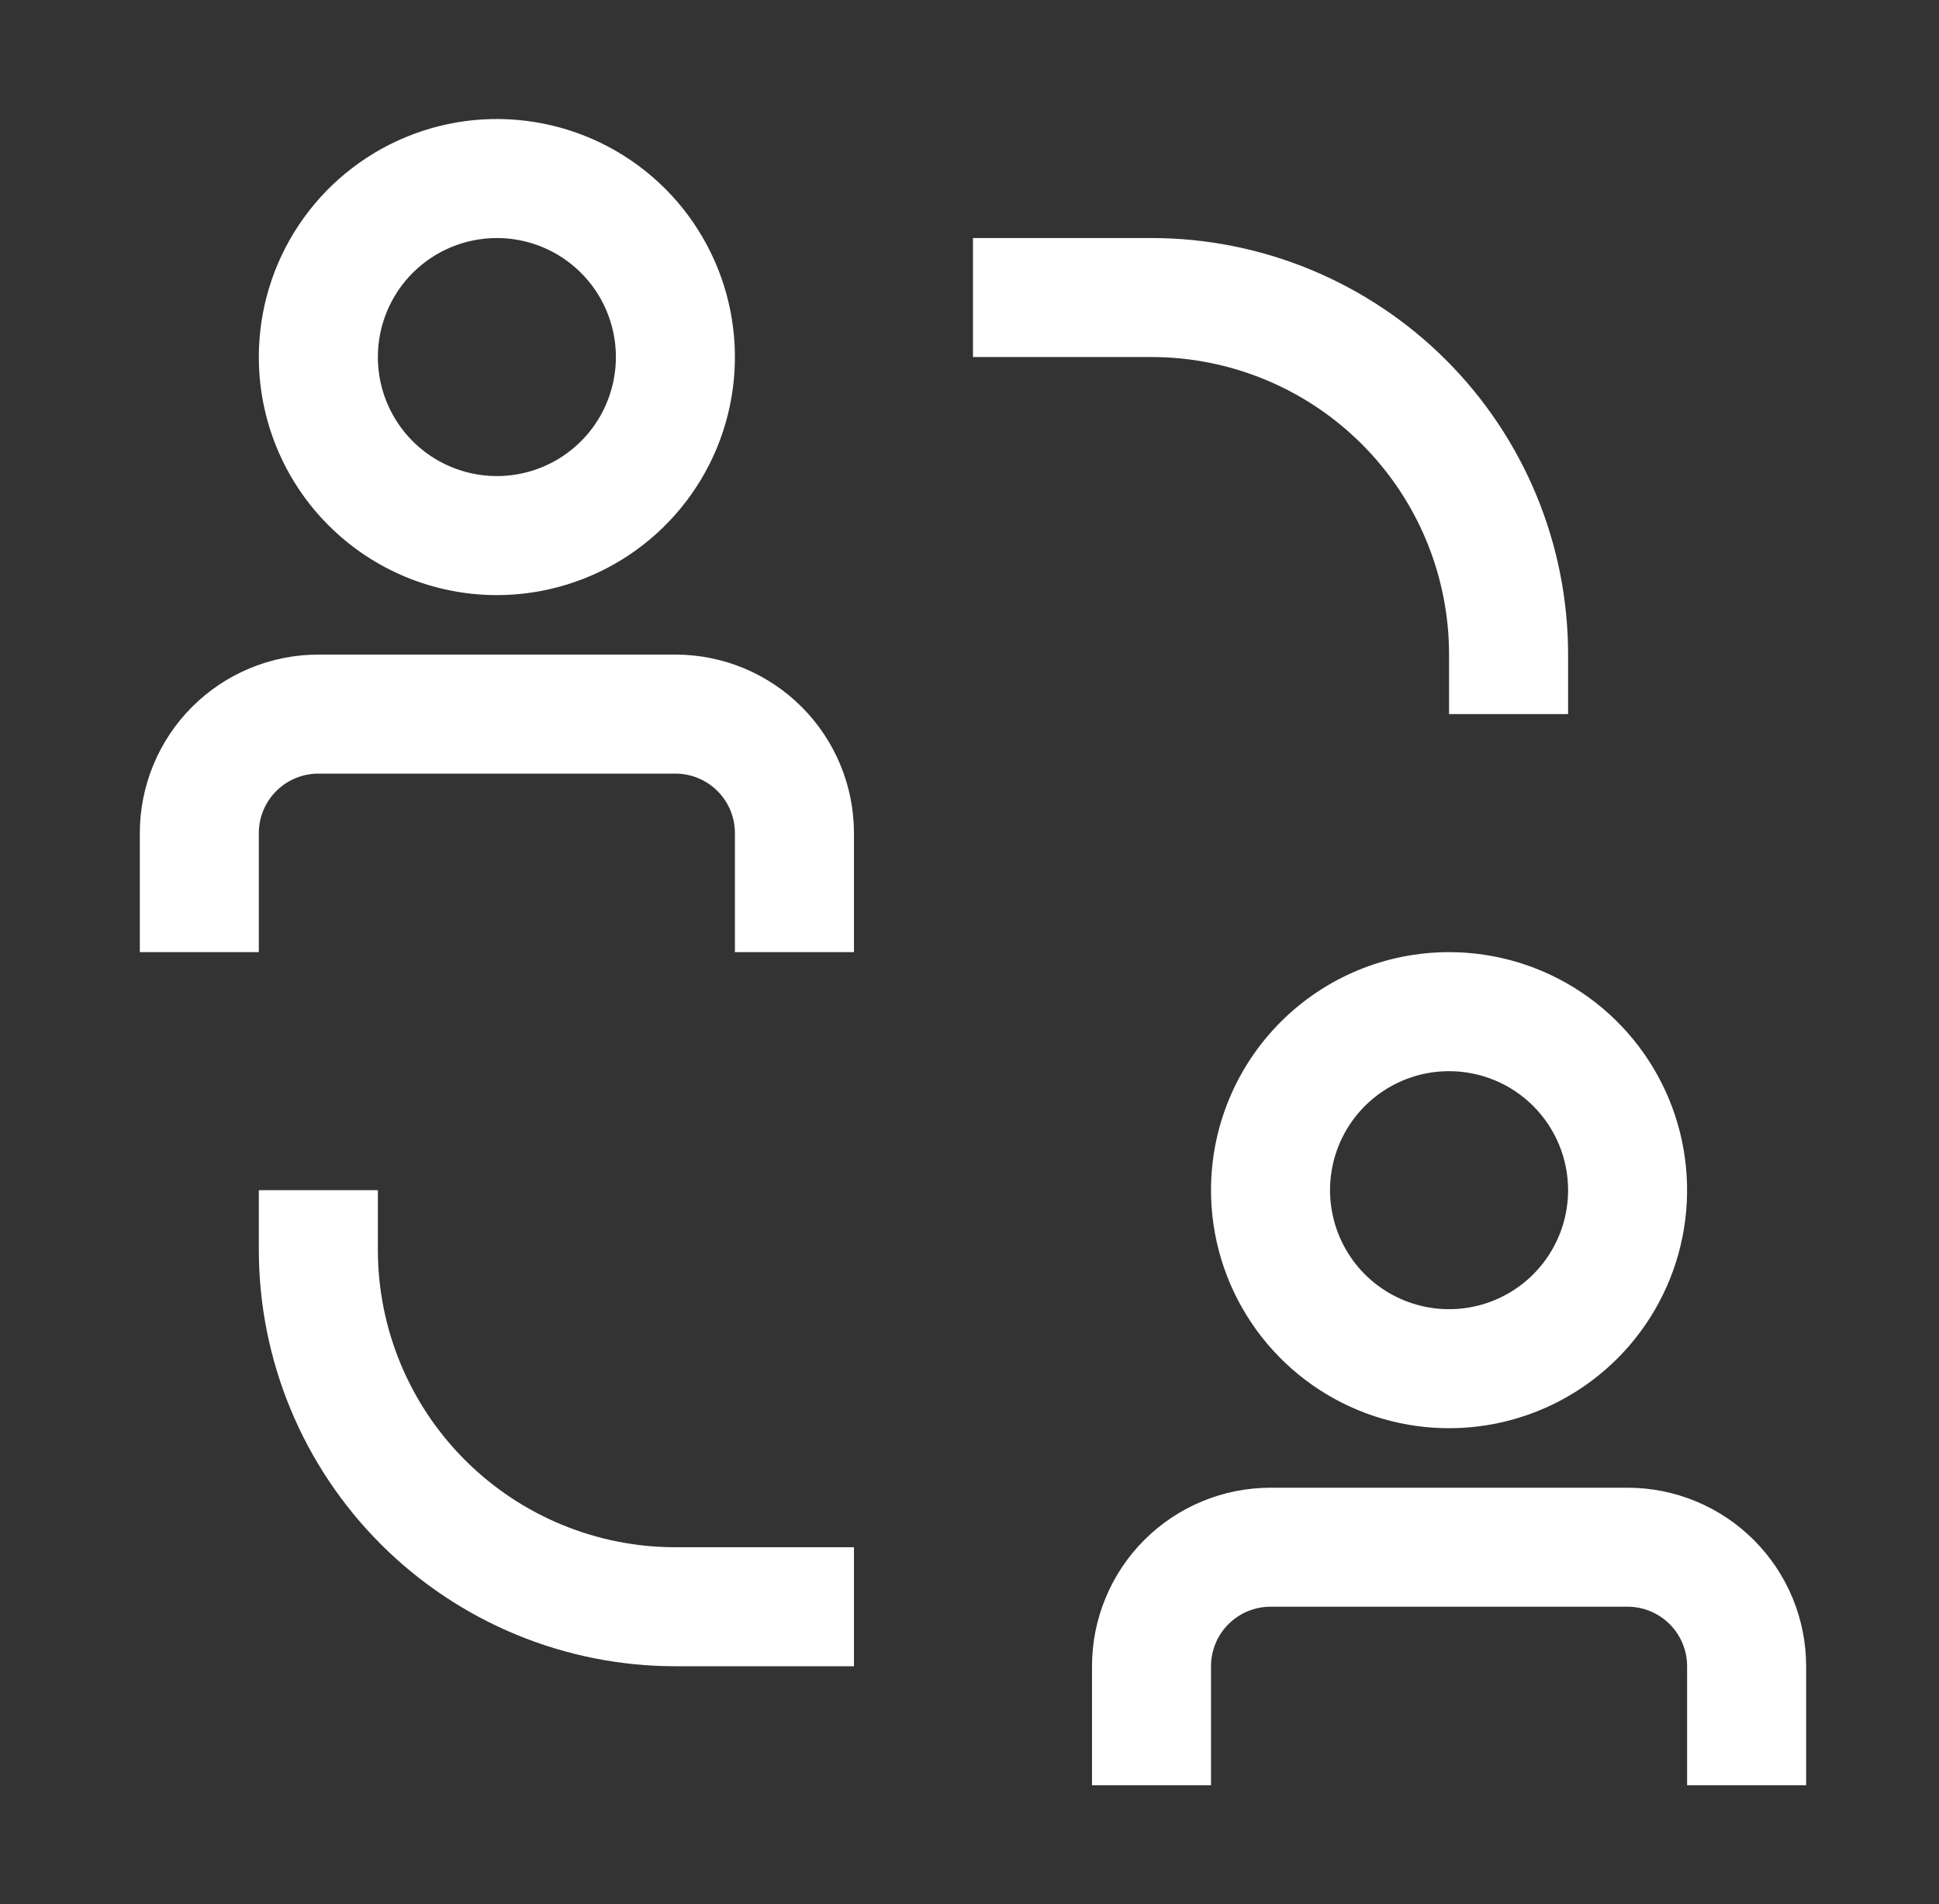 <?xml version="1.0" encoding="UTF-8"?> <svg xmlns="http://www.w3.org/2000/svg" width="56" height="55" viewBox="0 0 56 55" fill="none"><rect x="0" y="0" width="56" height="55" fill="#333333" stroke="none"/><path d="M10.913 36.094V34.375H7.475V36.094C7.475 39.285 8.743 42.345 10.999 44.601C13.255 46.857 16.316 48.125 19.506 48.125H24.663V44.688H19.506C17.227 44.688 15.041 43.782 13.43 42.17C11.818 40.559 10.913 38.373 10.913 36.094ZM41.85 18.906V20.625H45.288V18.906C45.288 15.715 44.02 12.655 41.764 10.399C39.507 8.143 36.447 6.875 33.256 6.875H28.1V10.312H33.256C34.385 10.312 35.502 10.535 36.545 10.967C37.588 11.399 38.535 12.032 39.333 12.83C40.131 13.628 40.764 14.575 41.196 15.618C41.628 16.66 41.85 17.778 41.85 18.906ZM19.506 18.906H9.194C7.826 18.906 6.515 19.45 5.548 20.416C4.581 21.384 4.038 22.695 4.038 24.062V27.5H7.475V24.062C7.475 23.607 7.656 23.169 7.979 22.847C8.301 22.525 8.738 22.344 9.194 22.344H19.506C19.962 22.344 20.399 22.525 20.722 22.847C21.044 23.169 21.225 23.607 21.225 24.062V27.5H24.663V24.062C24.663 22.695 24.119 21.384 23.152 20.416C22.185 19.45 20.874 18.906 19.506 18.906ZM14.35 17.188C15.71 17.188 17.039 16.784 18.17 16.029C19.3 15.273 20.181 14.2 20.702 12.944C21.222 11.687 21.358 10.305 21.093 8.971C20.828 7.638 20.173 6.413 19.212 5.451C18.25 4.49 17.025 3.835 15.691 3.57C14.358 3.304 12.975 3.44 11.719 3.961C10.463 4.481 9.389 5.362 8.634 6.493C7.878 7.624 7.475 8.953 7.475 10.312C7.475 12.136 8.199 13.885 9.489 15.174C10.778 16.463 12.527 17.188 14.35 17.188ZM14.35 6.875C15.03 6.875 15.695 7.077 16.26 7.454C16.825 7.832 17.266 8.369 17.526 8.997C17.786 9.625 17.854 10.316 17.721 10.983C17.589 11.65 17.262 12.262 16.781 12.743C16.3 13.224 15.688 13.551 15.021 13.684C14.354 13.817 13.663 13.748 13.035 13.488C12.406 13.228 11.87 12.788 11.492 12.222C11.114 11.657 10.913 10.992 10.913 10.312C10.913 9.401 11.275 8.526 11.919 7.882C12.564 7.237 13.438 6.875 14.35 6.875ZM47.006 42.969H36.694C35.326 42.969 34.015 43.512 33.048 44.479C32.081 45.446 31.538 46.758 31.538 48.125V51.562H34.975V48.125C34.975 47.669 35.156 47.232 35.478 46.91C35.801 46.587 36.238 46.406 36.694 46.406H47.006C47.462 46.406 47.899 46.587 48.222 46.91C48.544 47.232 48.725 47.669 48.725 48.125V51.562H52.163V48.125C52.163 46.758 51.619 45.446 50.652 44.479C49.685 43.512 48.374 42.969 47.006 42.969ZM34.975 34.375C34.975 35.735 35.378 37.064 36.134 38.194C36.889 39.325 37.963 40.206 39.219 40.727C40.475 41.247 41.858 41.383 43.191 41.118C44.525 40.853 45.75 40.198 46.712 39.236C47.673 38.275 48.328 37.05 48.593 35.716C48.858 34.383 48.722 33 48.202 31.744C47.681 30.488 46.8 29.414 45.67 28.659C44.539 27.903 43.21 27.5 41.85 27.5C40.027 27.5 38.278 28.224 36.989 29.514C35.699 30.803 34.975 32.552 34.975 34.375ZM45.288 34.375C45.288 35.055 45.086 35.719 44.708 36.285C44.331 36.85 43.794 37.291 43.166 37.551C42.538 37.811 41.846 37.879 41.179 37.746C40.513 37.614 39.9 37.286 39.419 36.806C38.939 36.325 38.611 35.712 38.479 35.046C38.346 34.379 38.414 33.688 38.674 33.059C38.934 32.431 39.375 31.895 39.94 31.517C40.506 31.139 41.17 30.938 41.85 30.938C42.762 30.938 43.636 31.3 44.281 31.944C44.925 32.589 45.288 33.463 45.288 34.375Z" fill="white"></path></svg> 